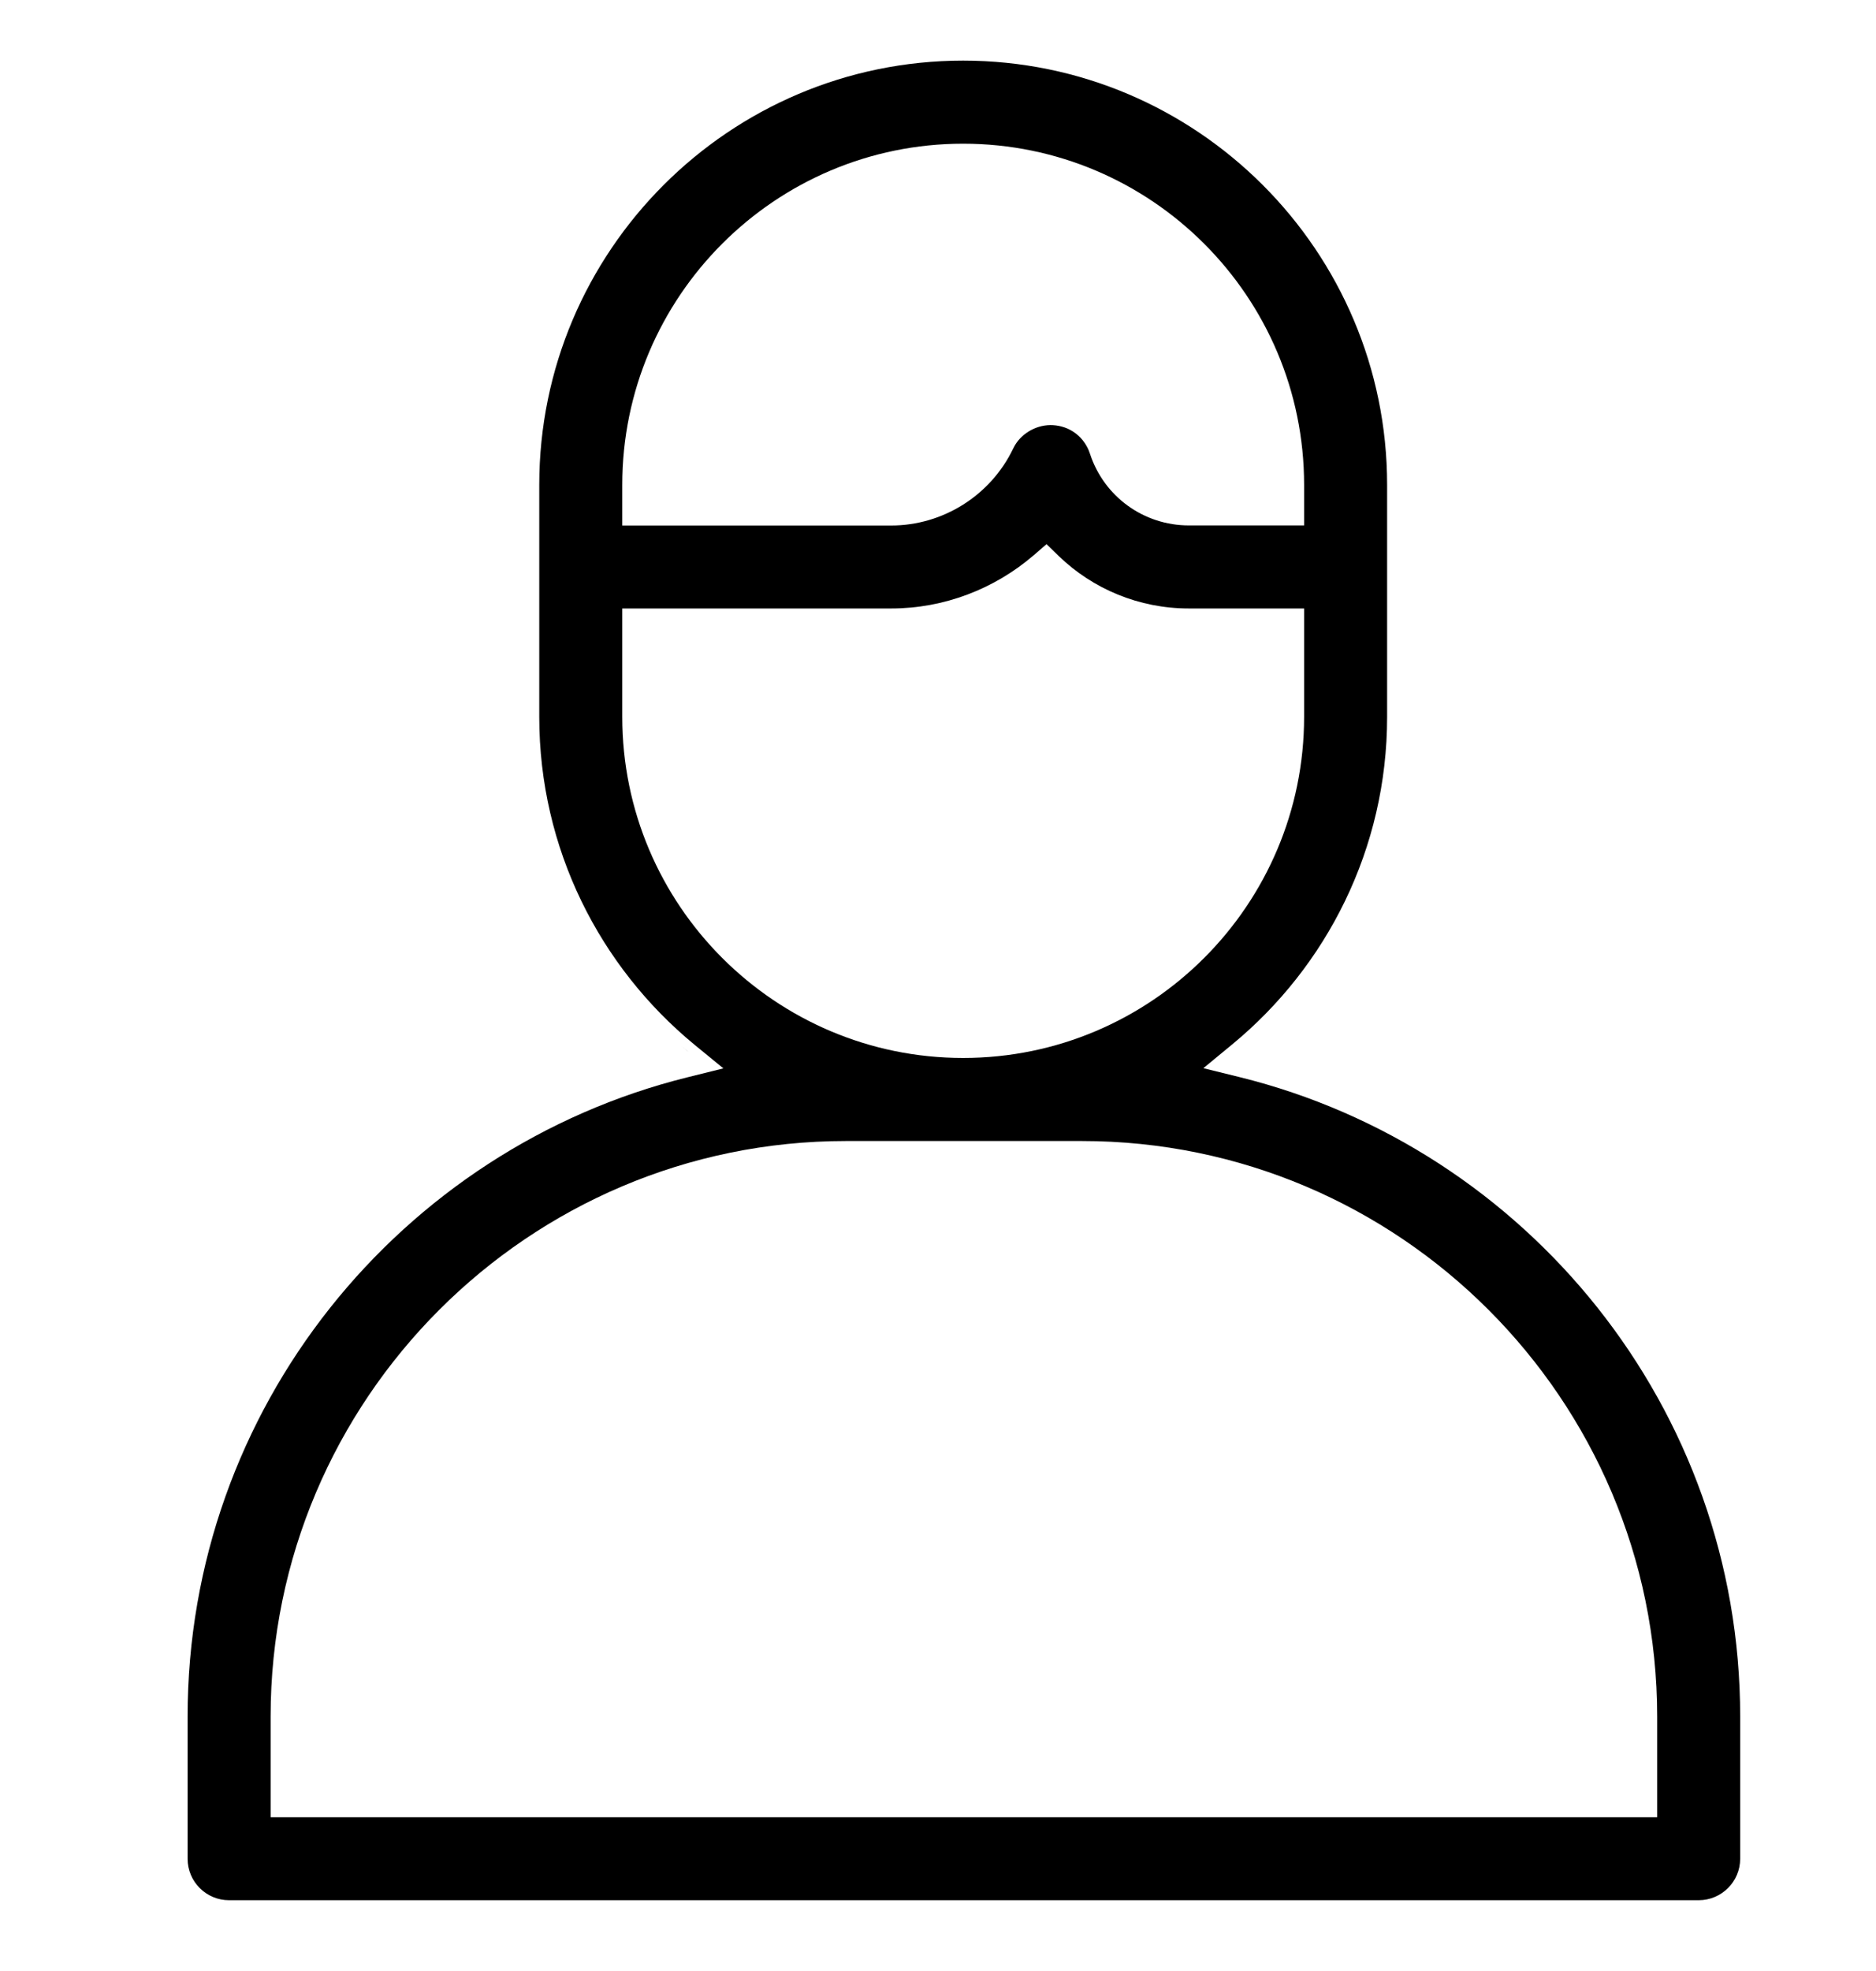 <svg width="20" height="21" viewBox="0 0 20 21" fill="none" xmlns="http://www.w3.org/2000/svg">
<g clip-path="url(#clip0_43_1361)">
<path d="M7.249 11.13C7.279 11.156 7.31 11.182 7.341 11.208L7.32 11.191L7.31 11.182C7.289 11.165 7.269 11.148 7.249 11.13Z" fill="black"/>
<path fill-rule="evenodd" clip-rule="evenodd" d="M13.136 11.128L12.829 11.381L13.215 11.476C16.276 12.232 18.552 15.001 18.552 18.29V19.804C18.552 20.048 18.353 20.246 18.109 20.246H2.442C2.198 20.246 2 20.048 2 19.804V18.29C2 15.004 4.27 12.239 7.325 11.479L7.712 11.383L7.404 11.131C6.394 10.3 5.749 9.043 5.749 7.638V5.166C5.749 2.674 7.777 0.646 10.268 0.646C12.76 0.646 14.788 2.674 14.788 5.166V7.638C14.788 9.041 14.144 10.298 13.136 11.128ZM11.229 4.53C11.061 4.519 10.9 4.61 10.82 4.744C10.813 4.756 10.807 4.768 10.801 4.78C10.562 5.278 10.053 5.599 9.501 5.599H6.634V5.166C6.634 3.161 8.264 1.531 10.268 1.531C12.273 1.531 13.903 3.161 13.903 5.166V5.598H12.674C12.193 5.598 11.769 5.291 11.62 4.834C11.616 4.821 11.611 4.808 11.606 4.796C11.537 4.638 11.396 4.541 11.229 4.53ZM9.501 6.483H6.634V7.638C6.634 9.642 8.264 11.272 10.268 11.272C12.273 11.272 13.903 9.642 13.903 7.638V6.483H12.674C12.143 6.483 11.651 6.275 11.288 5.925L11.157 5.798L11.019 5.917C10.602 6.275 10.065 6.483 9.501 6.483ZM2.885 19.362H17.667V18.29C17.667 14.908 14.916 12.157 11.534 12.157H9.018C5.636 12.157 2.885 14.908 2.885 18.29V19.362Z" fill="black"/>
</g>
<defs>
<clipPath id="clip0_43_1361">
<rect width="20" height="20" fill="white" transform="translate(0 0.396)"/>
</clipPath>
</defs>
</svg>
